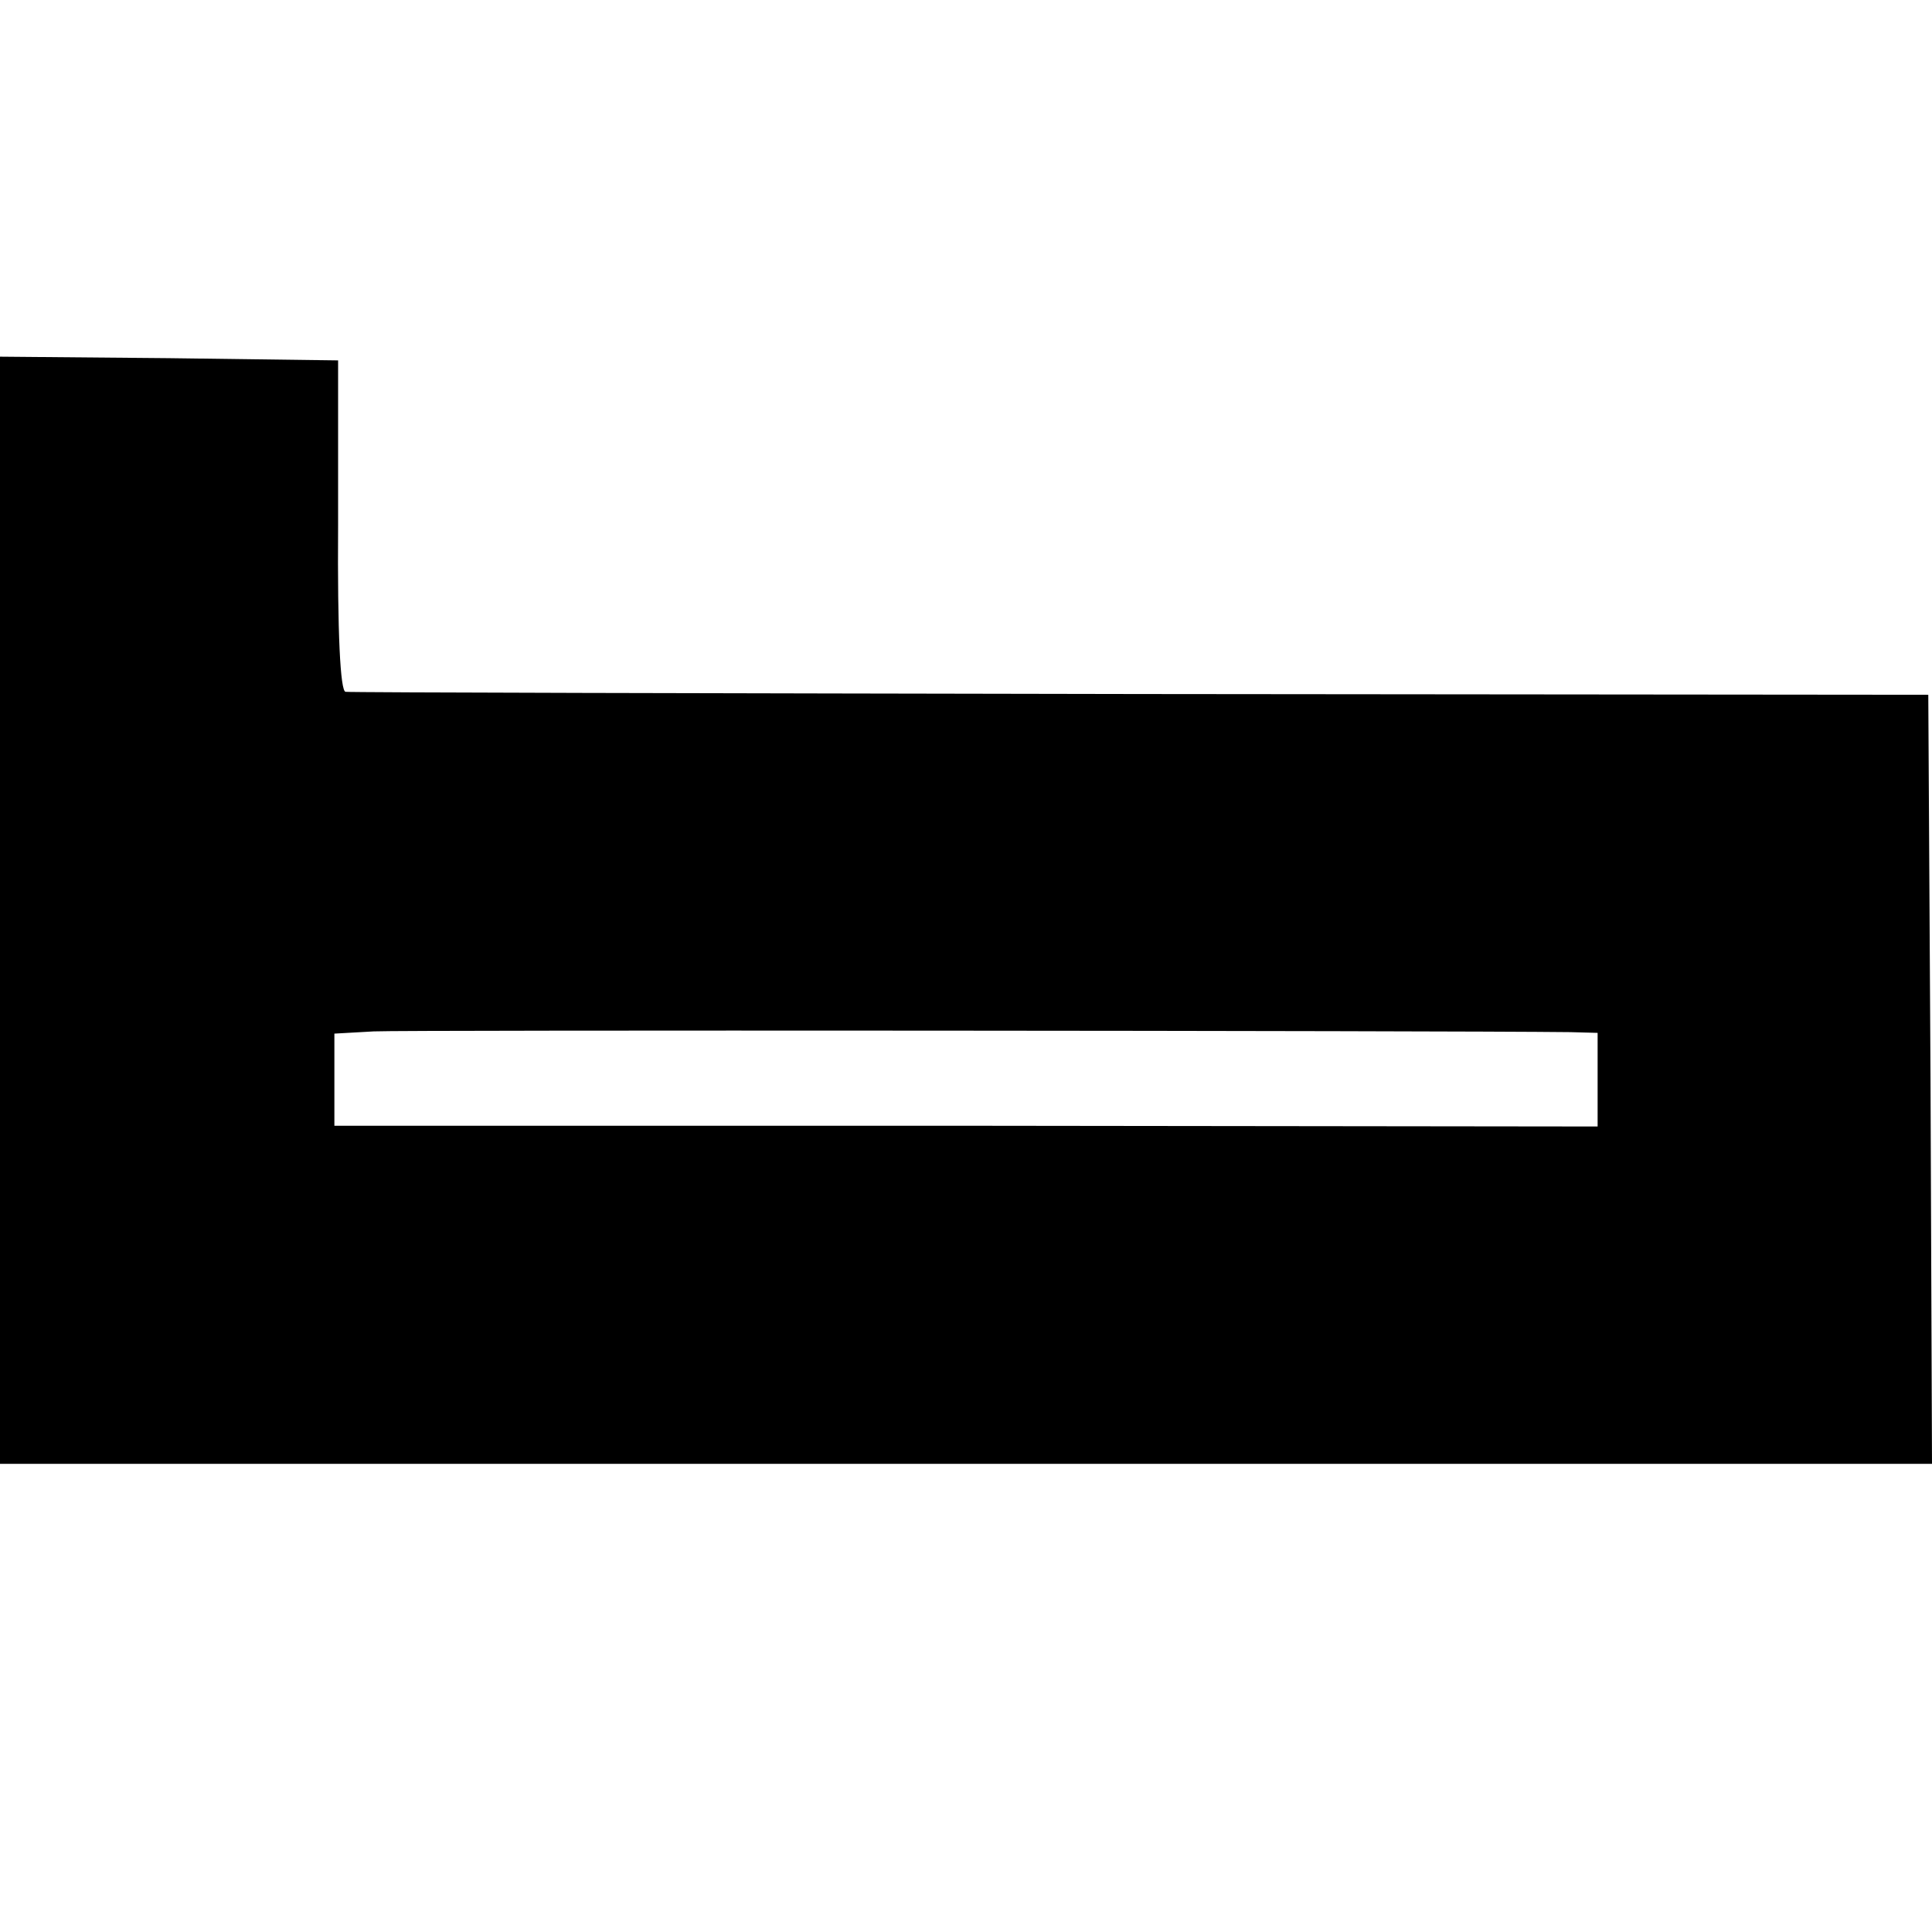 <svg version="1" xmlns="http://www.w3.org/2000/svg" width="346.667" height="346.667" viewBox="0 0 260 260"><path d="M0 122.5V197h260l-.2-51.8-.3-51.7-106-.1c-58.3-.1-106.5-.2-107-.3-.7-.1-1.1-7.8-1-22.4V48.5l-22.8-.3L0 48v74.5zm211.3 16.4l3.7.1v12.6l-85-.1H45v-12.4l5.3-.3c4-.2 144-.1 161 .1z"/></svg>